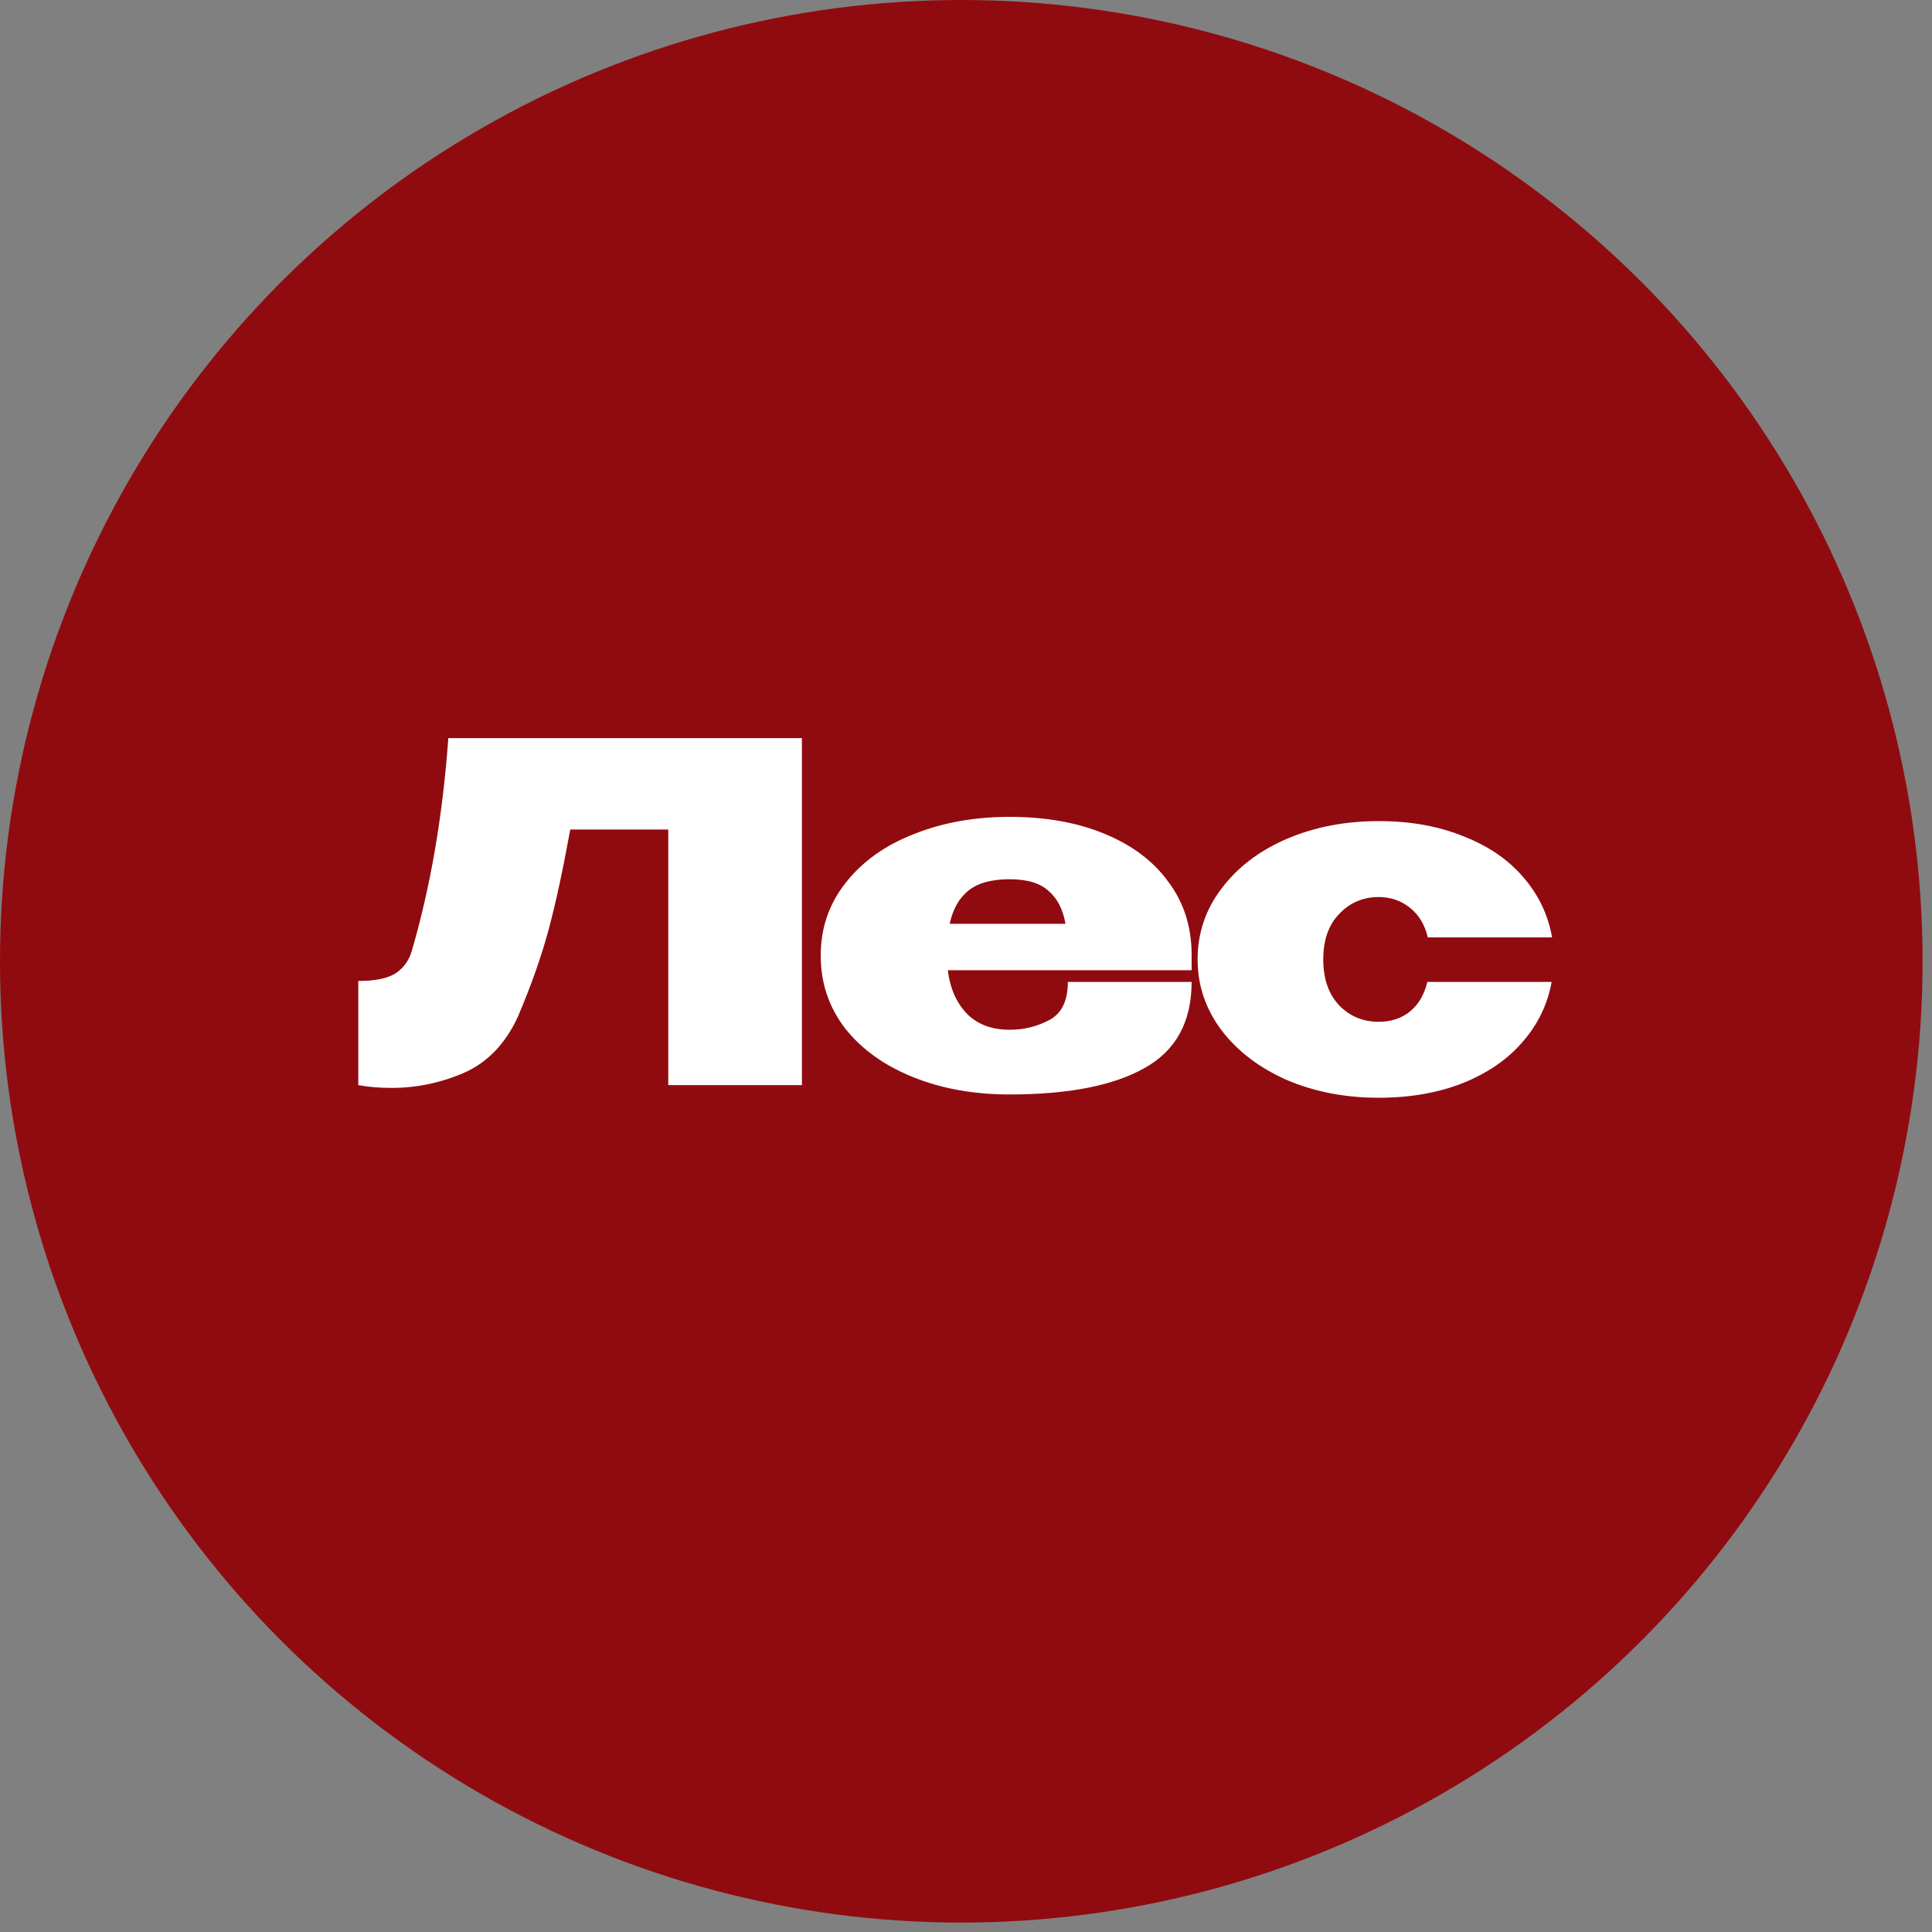 <?xml version="1.0" encoding="UTF-8"?> <svg xmlns="http://www.w3.org/2000/svg" width="73" height="73" viewBox="0 0 73 73" fill="none"><rect x="0" y="0" width="73" height="73" fill="#808080" stroke="none"/><circle cx="36.322" cy="36.322" r="36.322" fill="#900B0F"></circle><path d="M30.3 27.889V41H25.25V31.343H21.547C21.275 32.844 21.004 34.102 20.732 35.117C20.46 36.133 20.07 37.238 19.562 38.431C19.09 39.447 18.411 40.15 17.525 40.539C16.651 40.917 15.741 41.106 14.796 41.106C14.324 41.106 13.905 41.071 13.538 41V37.066C14.164 37.066 14.631 36.972 14.938 36.783C15.245 36.582 15.452 36.299 15.558 35.933C16.267 33.511 16.728 30.83 16.94 27.889H30.3ZM45.025 36.659H35.812C35.895 37.332 36.131 37.876 36.52 38.289C36.922 38.703 37.465 38.909 38.151 38.909C38.694 38.909 39.196 38.785 39.657 38.537C40.117 38.289 40.348 37.811 40.348 37.102H45.025C45.025 38.614 44.429 39.701 43.236 40.362C42.054 41.024 40.359 41.354 38.151 41.354C36.804 41.354 35.587 41.136 34.501 40.699C33.414 40.262 32.558 39.648 31.931 38.856C31.317 38.053 31.01 37.137 31.01 36.11C31.01 35.07 31.323 34.155 31.949 33.363C32.575 32.56 33.432 31.946 34.518 31.521C35.605 31.084 36.816 30.865 38.151 30.865C39.509 30.865 40.702 31.078 41.73 31.503C42.769 31.928 43.572 32.531 44.139 33.31C44.718 34.078 45.014 34.982 45.025 36.021V36.659ZM38.151 33.222C37.454 33.222 36.928 33.369 36.574 33.665C36.231 33.948 36.001 34.362 35.883 34.905H40.259C40.165 34.362 39.952 33.948 39.621 33.665C39.302 33.369 38.812 33.222 38.151 33.222ZM45.251 36.252C45.251 35.259 45.552 34.367 46.154 33.576C46.757 32.773 47.578 32.147 48.617 31.698C49.668 31.249 50.826 31.025 52.09 31.025C53.283 31.025 54.346 31.214 55.279 31.592C56.224 31.958 56.98 32.472 57.547 33.133C58.126 33.795 58.492 34.556 58.645 35.419H53.95C53.832 34.934 53.608 34.562 53.277 34.303C52.946 34.031 52.55 33.895 52.09 33.895C51.499 33.895 51.003 34.108 50.601 34.533C50.2 34.946 49.999 35.519 49.999 36.252C49.999 36.984 50.2 37.563 50.601 37.988C51.003 38.401 51.499 38.608 52.09 38.608C52.562 38.608 52.958 38.478 53.277 38.218C53.596 37.958 53.814 37.586 53.932 37.102H58.628C58.474 37.953 58.108 38.708 57.529 39.37C56.962 40.031 56.206 40.551 55.261 40.929C54.328 41.295 53.271 41.478 52.09 41.478C50.826 41.478 49.668 41.254 48.617 40.805C47.578 40.344 46.757 39.718 46.154 38.927C45.552 38.124 45.251 37.232 45.251 36.252Z" fill="white"></path></svg> 